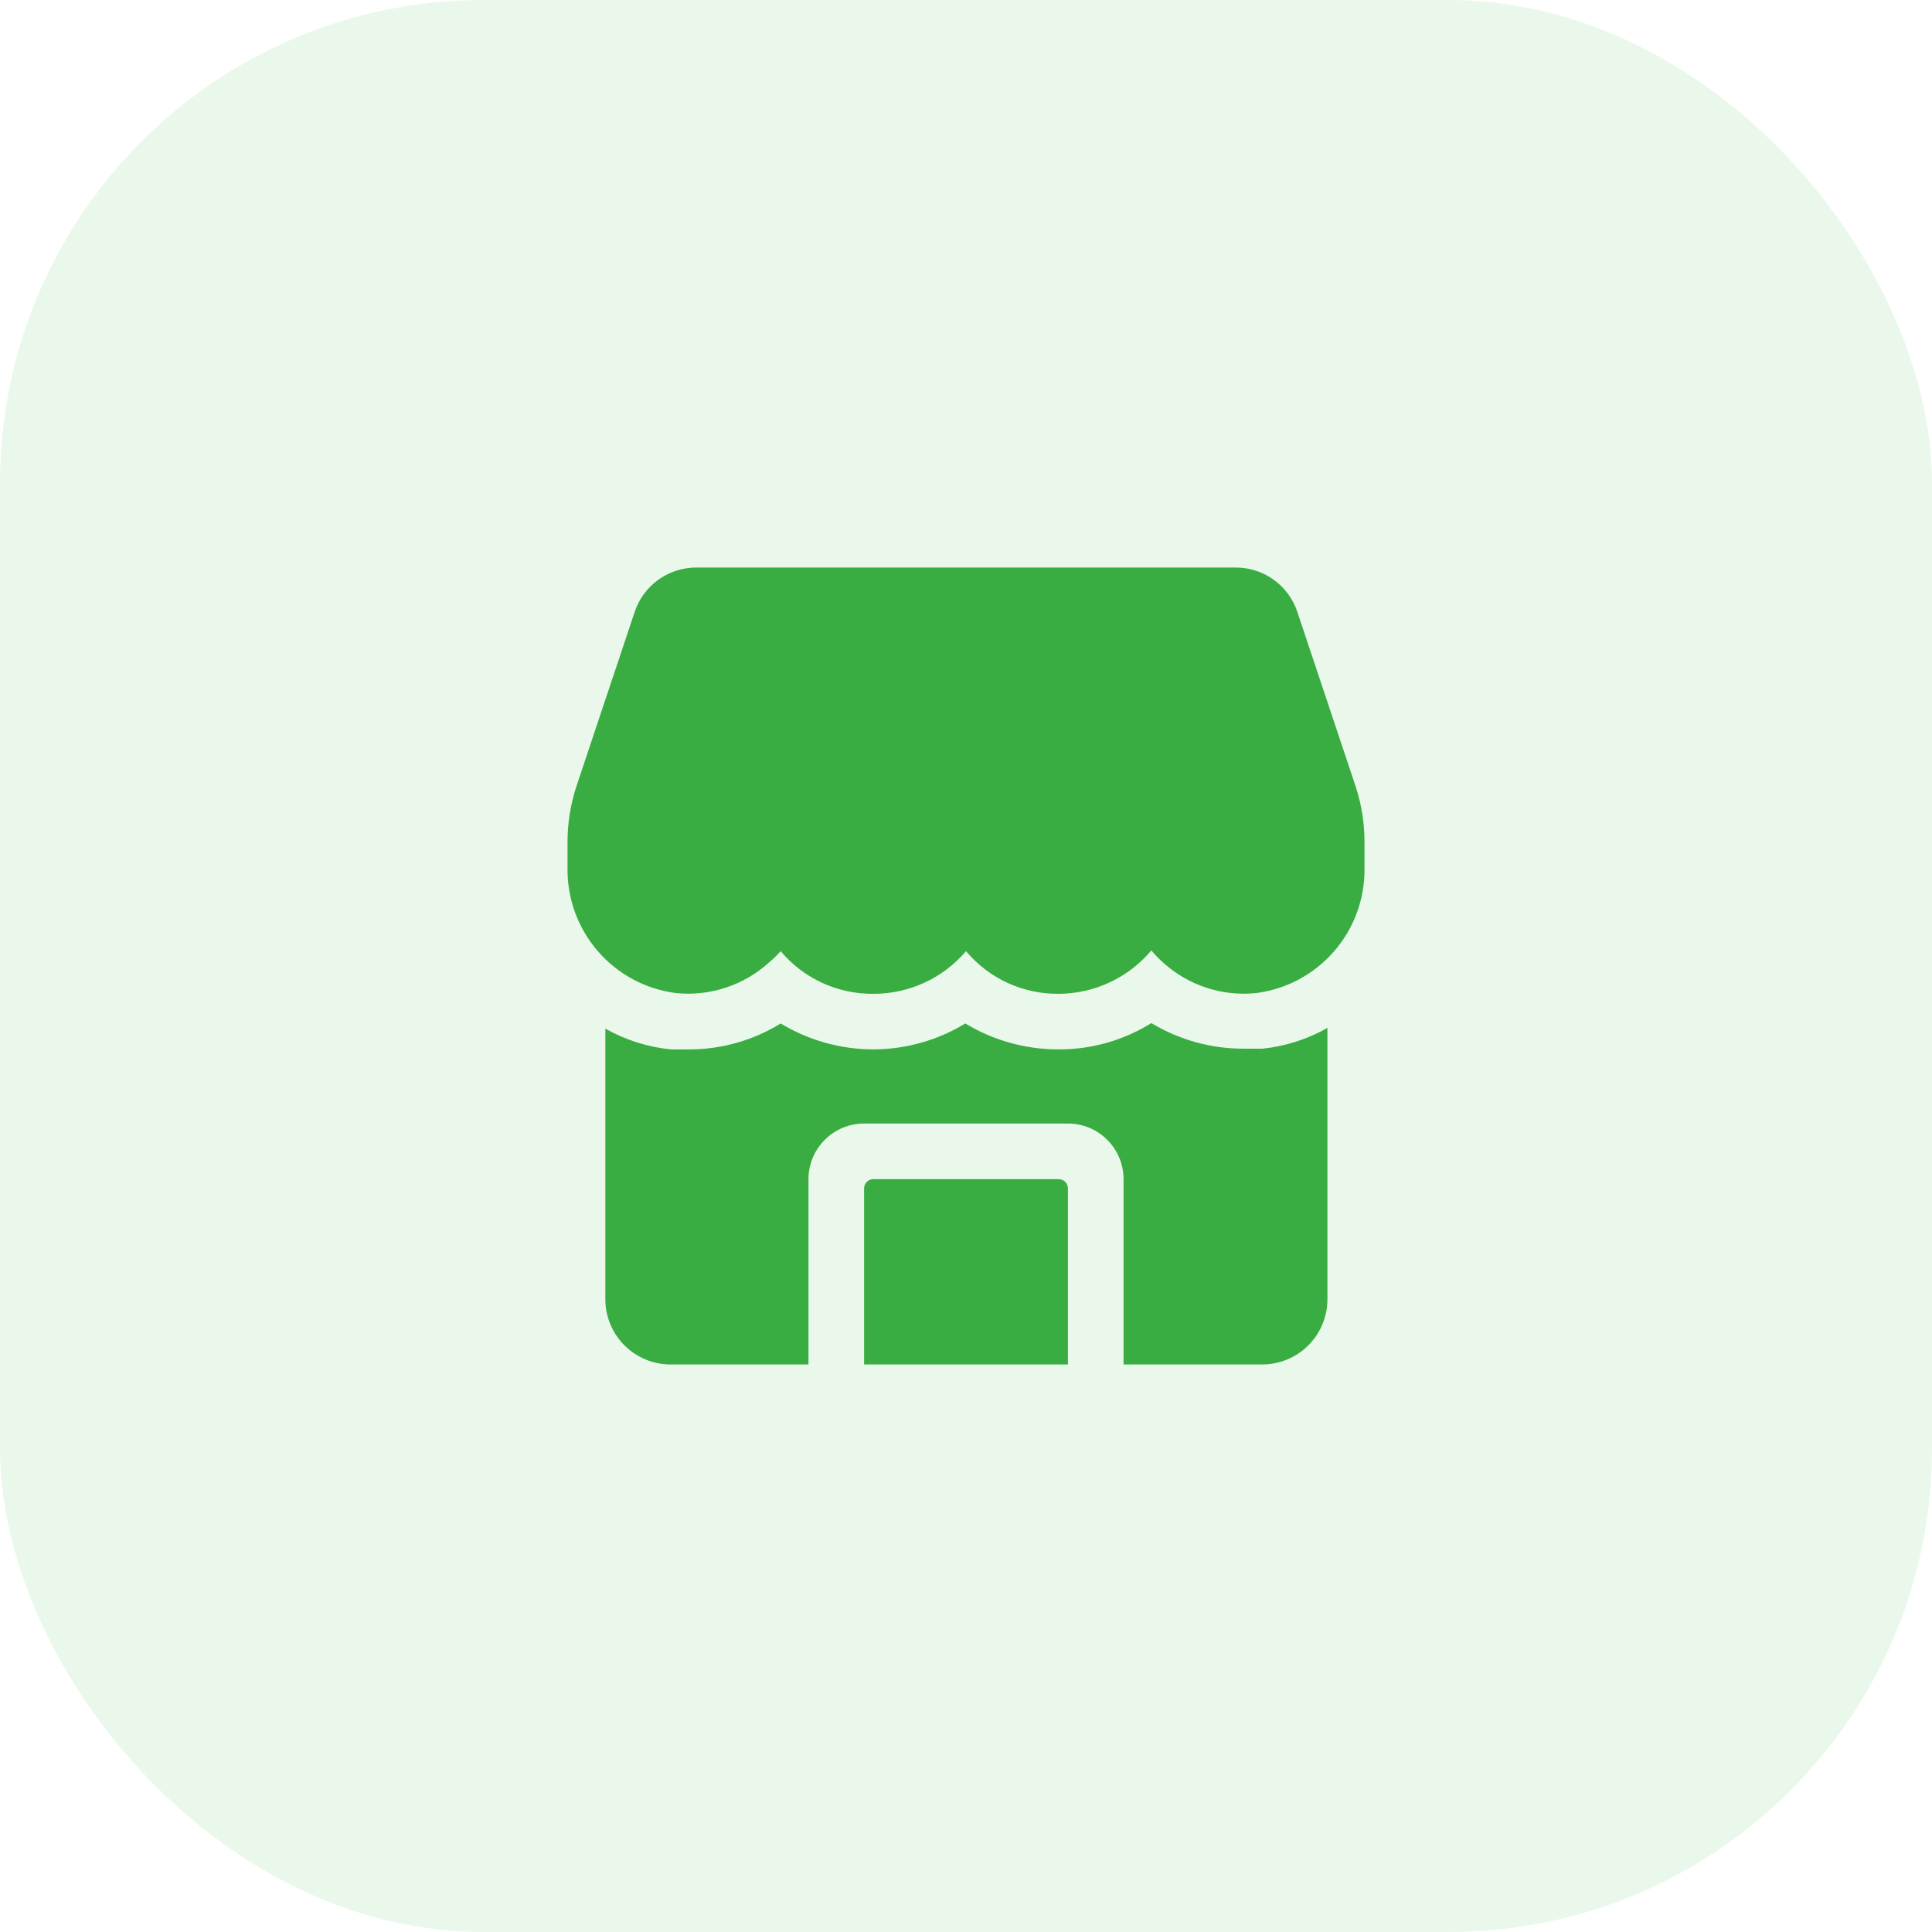 <svg width="80" height="80" viewBox="0 0 80 80" fill="none" xmlns="http://www.w3.org/2000/svg">
<rect width="80" height="80" rx="20" fill="#4BC153" fill-opacity="0.12"/>
<path d="M56.132 32.556L53.722 25.342C53.545 24.806 53.203 24.34 52.746 24.009C52.289 23.679 51.739 23.5 51.175 23.5H28.827C28.262 23.5 27.712 23.679 27.255 24.009C26.798 24.34 26.456 24.806 26.279 25.342L23.869 32.556C23.625 33.299 23.5 34.076 23.5 34.858V35.948C23.483 37.21 23.929 38.434 24.756 39.388C25.582 40.342 26.731 40.959 27.982 41.12C28.677 41.192 29.379 41.117 30.042 40.9C30.706 40.683 31.317 40.33 31.835 39.862C32.01 39.716 32.174 39.557 32.326 39.386C32.796 39.946 33.383 40.394 34.047 40.699C34.71 41.004 35.433 41.159 36.163 41.151C36.893 41.154 37.614 40.997 38.277 40.692C38.939 40.387 39.528 39.941 40.001 39.386C40.473 39.95 41.066 40.4 41.735 40.706C42.404 41.011 43.133 41.163 43.868 41.151C44.595 41.144 45.311 40.98 45.968 40.67C46.625 40.36 47.208 39.912 47.675 39.355C47.825 39.536 47.99 39.706 48.166 39.862C48.684 40.33 49.295 40.685 49.958 40.901C50.622 41.118 51.324 41.193 52.019 41.12C53.27 40.959 54.419 40.342 55.245 39.388C56.072 38.434 56.519 37.21 56.501 35.948V34.858C56.501 34.076 56.376 33.299 56.132 32.556ZM43.838 48.826H36.163C36.062 48.826 35.964 48.866 35.892 48.938C35.82 49.01 35.78 49.108 35.78 49.209V56.5H44.221V49.209C44.221 49.108 44.181 49.01 44.109 48.938C44.037 48.866 43.94 48.826 43.838 48.826Z" fill="#3AAD42"/>
<path d="M52.28 43.423H51.558C50.191 43.437 48.846 43.07 47.675 42.364C46.524 43.08 45.194 43.458 43.838 43.453C42.474 43.456 41.136 43.085 39.97 42.379C38.823 43.078 37.506 43.449 36.163 43.453C34.81 43.451 33.484 43.079 32.326 42.379C31.178 43.088 29.854 43.46 28.504 43.453H27.783C26.827 43.359 25.902 43.066 25.066 42.594V53.814C25.07 54.52 25.35 55.196 25.846 55.698C26.343 56.2 27.016 56.488 27.721 56.5H33.477V48.826C33.477 48.215 33.72 47.629 34.152 47.198C34.583 46.766 35.169 46.523 35.78 46.523H44.221C44.832 46.523 45.418 46.766 45.849 47.198C46.281 47.629 46.524 48.215 46.524 48.826V56.5H52.28C52.991 56.496 53.672 56.212 54.175 55.709C54.677 55.206 54.962 54.525 54.966 53.814V42.563C54.139 43.032 53.224 43.324 52.28 43.423Z" fill="#3AAD42"/>
</svg>
